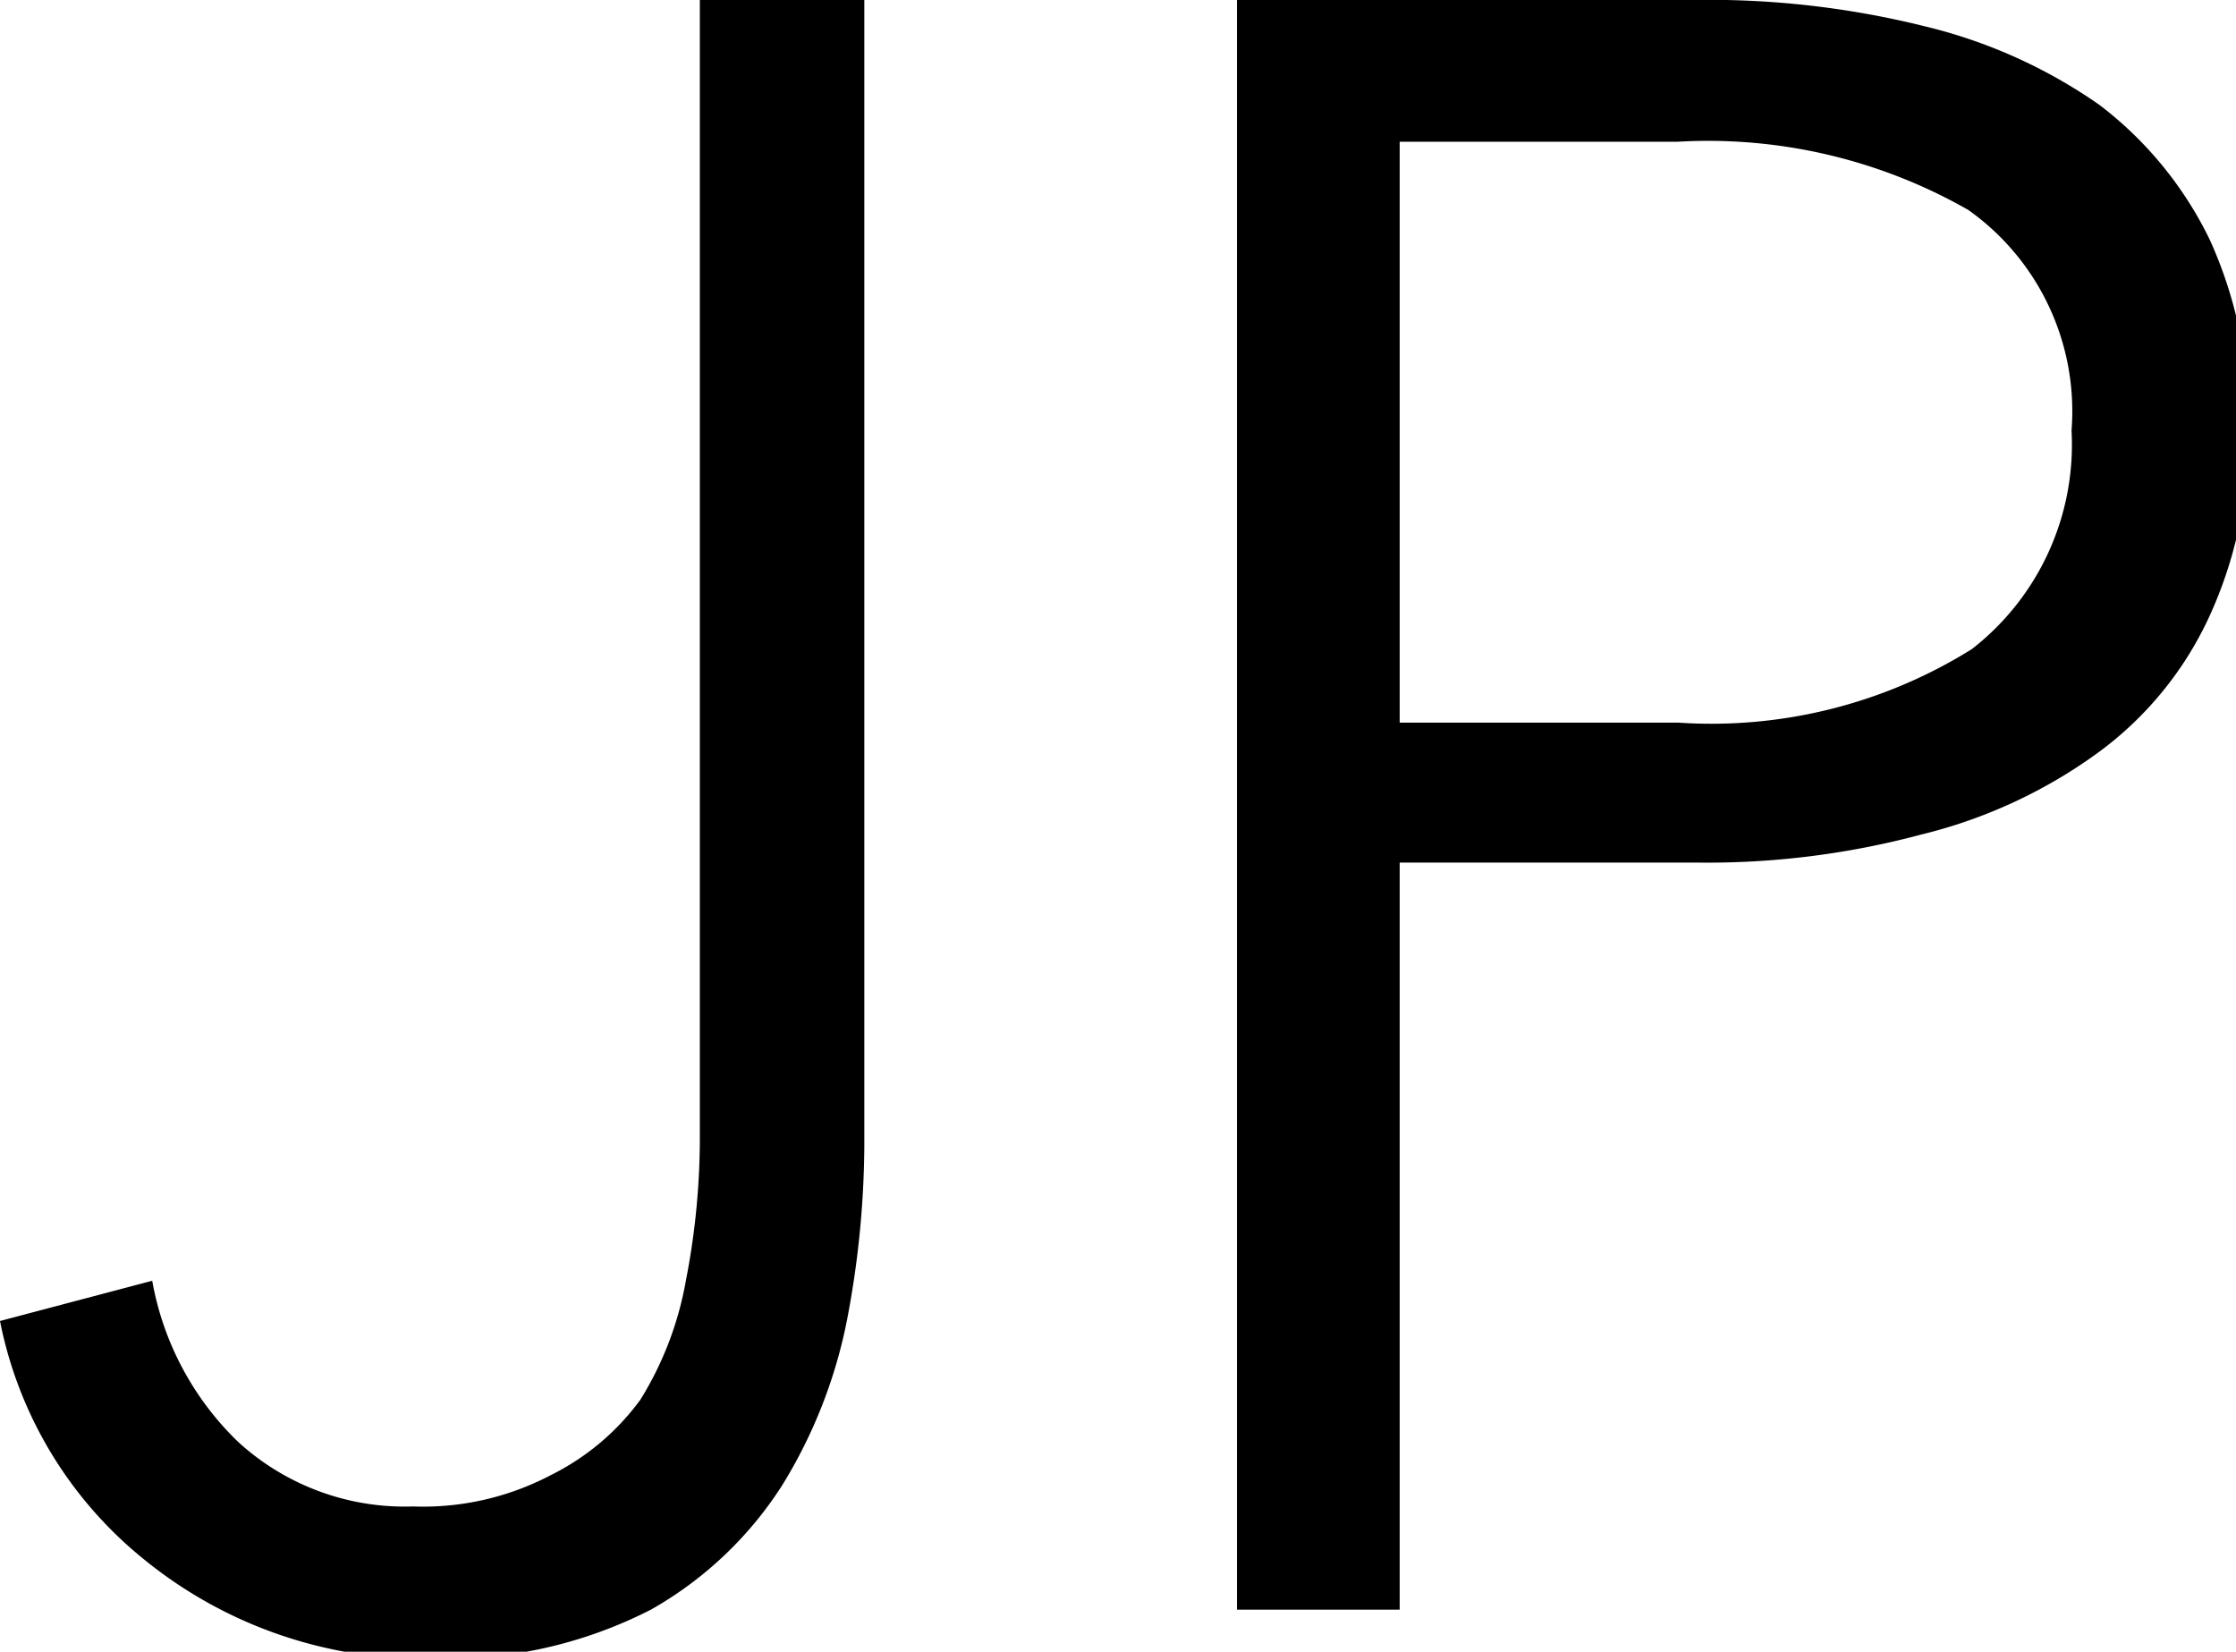 <svg xmlns="http://www.w3.org/2000/svg" viewBox="0 0 12.78 9.44"><g id="レイヤー_2" data-name="レイヤー 2"><g id="outline"><path d="M.87,7.32a1.69,1.69,0,0,0,.49.92,1.41,1.41,0,0,0,1,.37,1.57,1.57,0,0,0,.79-.18A1.41,1.41,0,0,0,3.66,8a1.92,1.92,0,0,0,.26-.68A4.25,4.25,0,0,0,4,6.48V0h.94V6.55a5.4,5.4,0,0,1-.1,1,2.84,2.84,0,0,1-.37.94,2.14,2.14,0,0,1-.75.71,2.56,2.56,0,0,1-1.24.28A2.53,2.53,0,0,1,.82,8.91,2.33,2.33,0,0,1,0,7.55Z"/><path d="M7.07,0h2.6A5.11,5.11,0,0,1,11,.15a2.94,2.94,0,0,1,1,.45,2.14,2.14,0,0,1,.63.77,2.47,2.47,0,0,1,.22,1.09,2.45,2.45,0,0,1-.23,1.08,2,2,0,0,1-.64.77,2.87,2.87,0,0,1-1,.46,4.72,4.72,0,0,1-1.28.16H8V9.2H7.07ZM8,4.13H9.59a2.81,2.81,0,0,0,1.68-.42,1.48,1.48,0,0,0,.57-1.25,1.41,1.41,0,0,0-.59-1.26A3,3,0,0,0,9.59.81H8Z"/></g></g></svg>